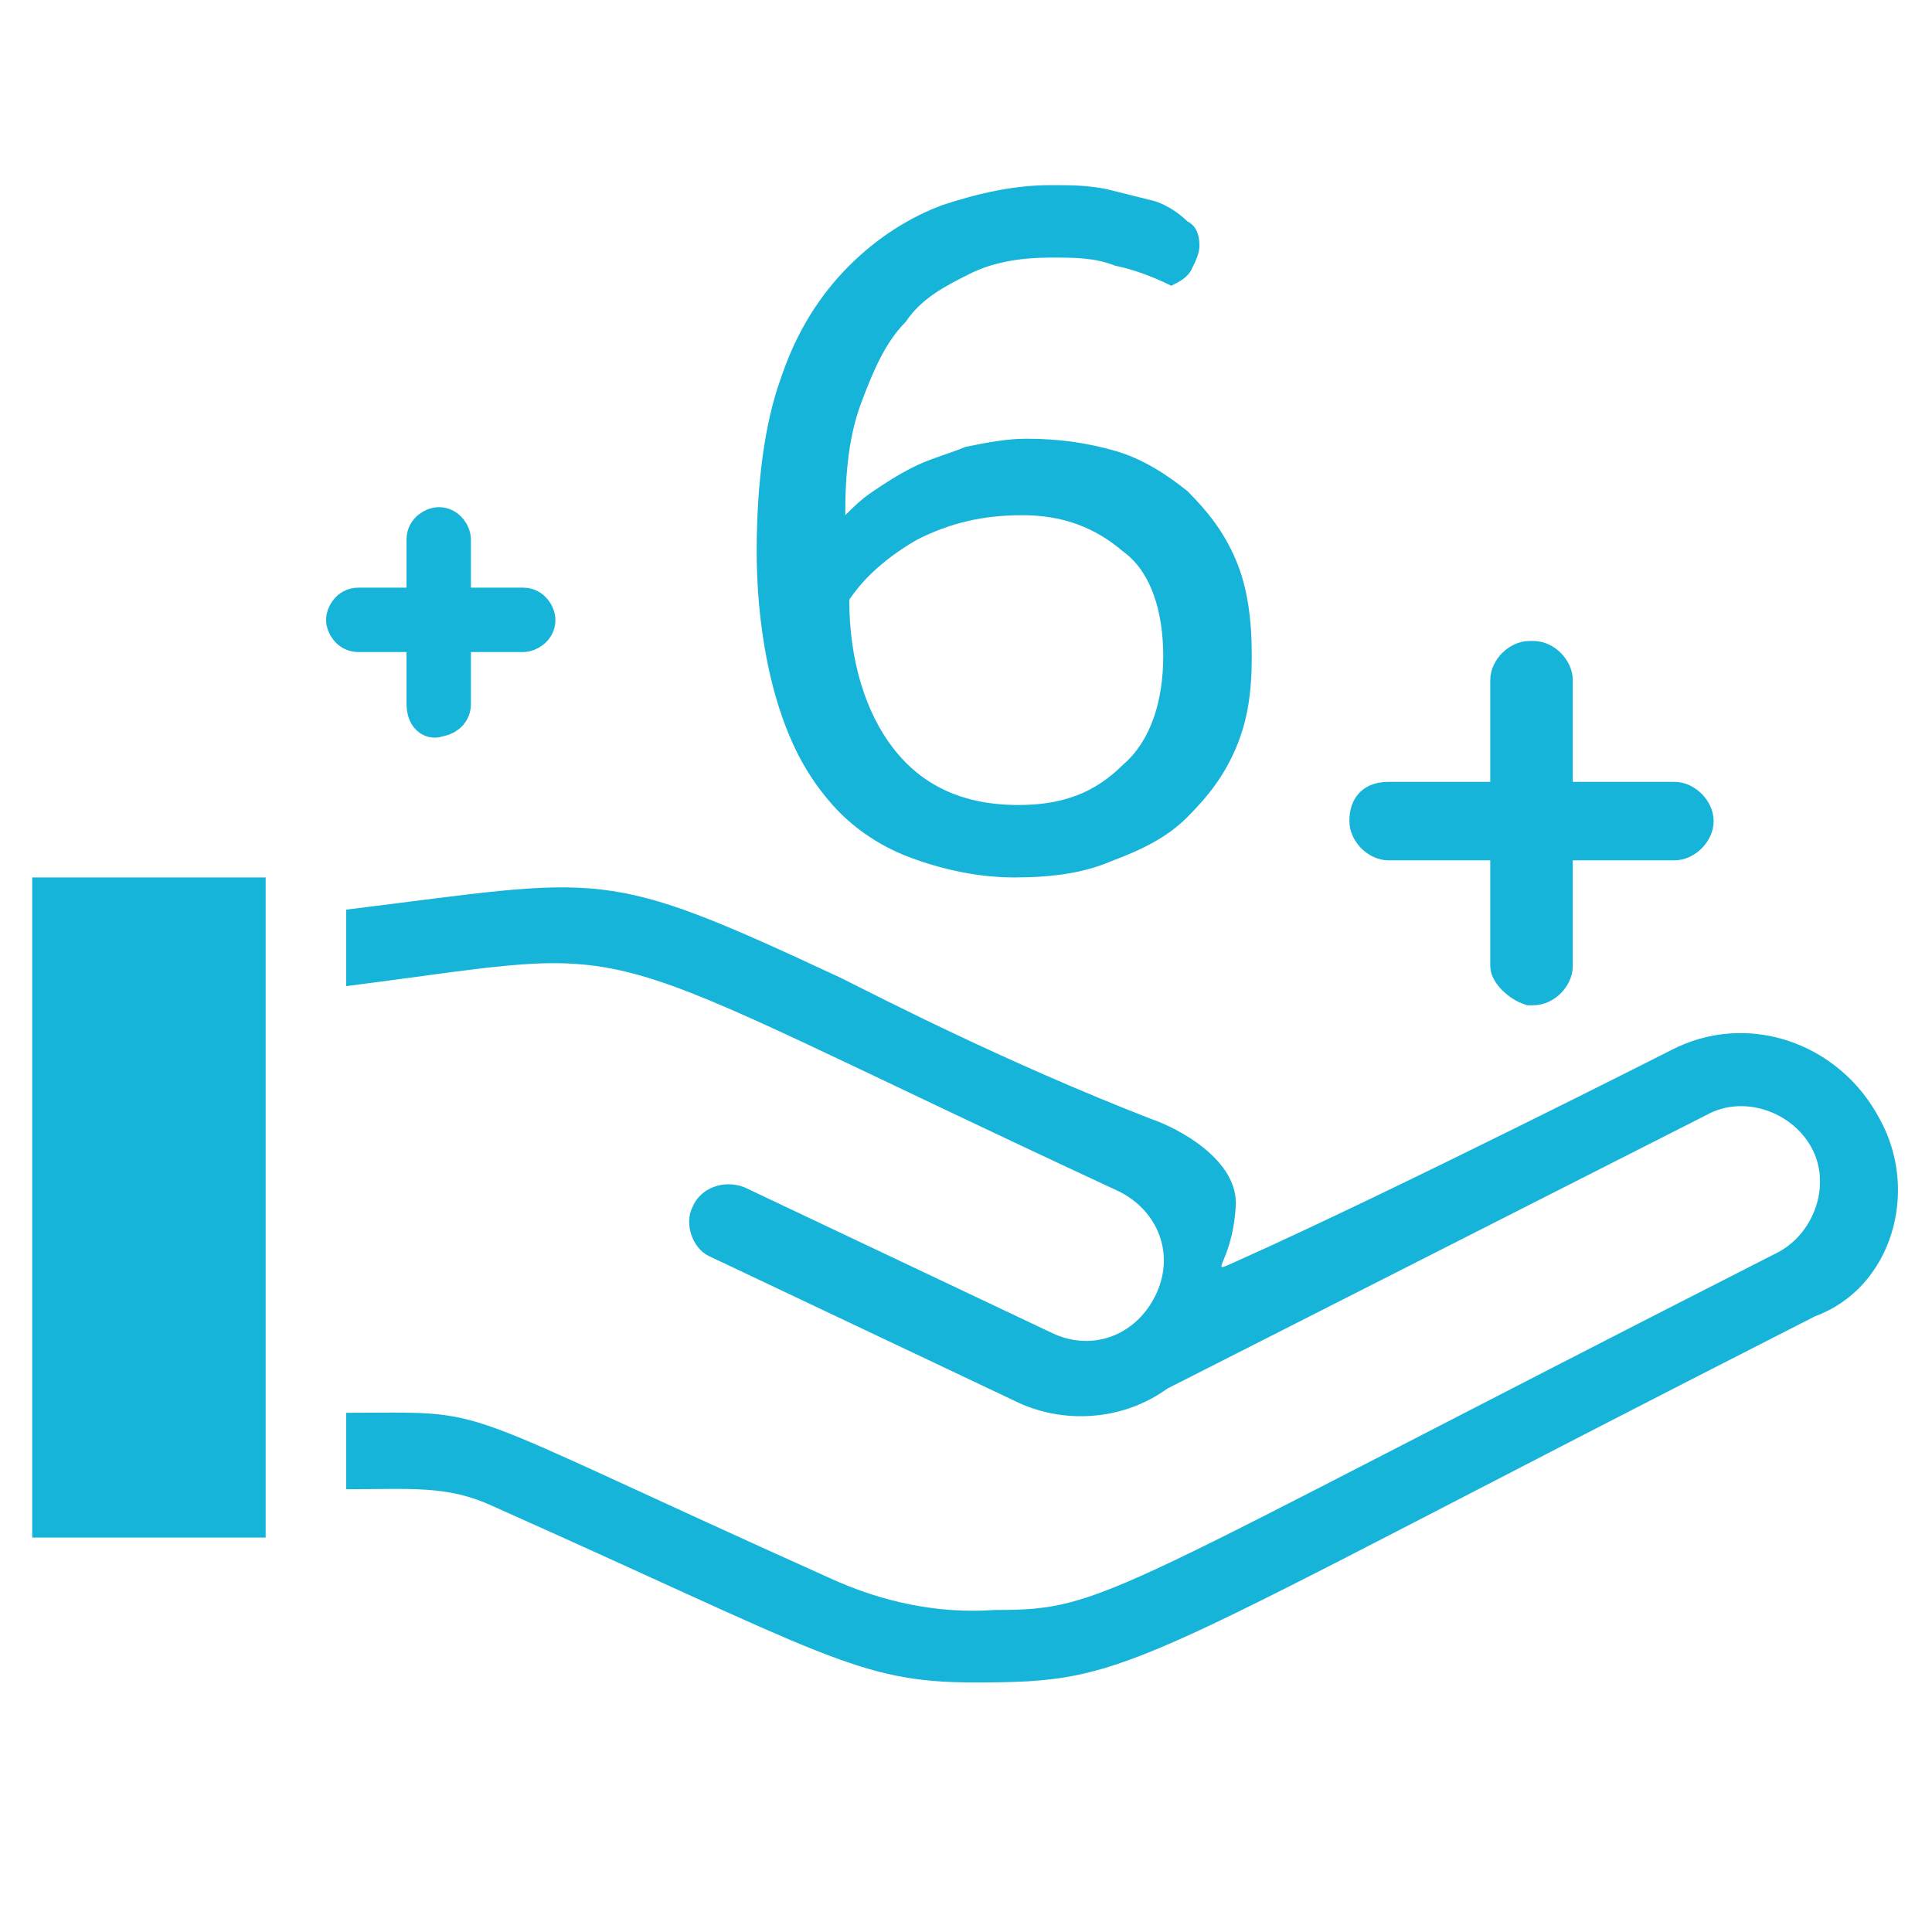 <?xml version="1.0" encoding="utf-8"?>
<!-- Generator: Adobe Illustrator 26.4.0, SVG Export Plug-In . SVG Version: 6.00 Build 0)  -->
<svg version="1.1" id="Layer_1" xmlns="http://www.w3.org/2000/svg" xmlns:xlink="http://www.w3.org/1999/xlink" x="0px" y="0px"
	 viewBox="0 0 48 48" style="enable-background:new 0 0 48 48;" xml:space="preserve">
<style type="text/css">
	.st0{fill:#17B4D9;}
	.st1{fill:#17B4D9;stroke:#17B4D9;stroke-width:0.75;stroke-miterlimit:10;}
	.st2{fill:#17B4D9;stroke:#17B4D9;stroke-miterlimit:10;}
</style>
<g id="Solution">
	<rect x="0.8" y="21.8" class="st0" width="5.8" height="16.4"/>
	<path class="st0" d="M46.7,27.8c-1-1.9-3.3-2.7-5.2-1.7l0,0c0,0-6.9,3.5-10.7,5.2c-0.9,0.4-0.2,0.2-0.1-1.3c0.1-1.2-1.5-2-2.1-2.2
		c-3.6-1.4-6.7-3-7.7-3.5c-6-2.8-5.8-2.5-12.3-1.7v1.9c7.9-1,5.2-1.4,19.2,5.1c1,0.5,1.4,1.6,0.9,2.6c-0.5,1-1.6,1.4-2.6,0.9
		l-7.6-3.6c-0.5-0.2-1.1,0-1.3,0.5c-0.2,0.4,0,1,0.4,1.2l7.6,3.6c1.2,0.6,2.7,0.5,3.8-0.3l13.4-6.8c0.9-0.5,2.1-0.1,2.6,0.8
		s0.1,2.1-0.8,2.6C27.3,39.7,27.5,40,24.7,40c-1.4,0.1-2.8-0.2-4.1-0.8c-9.8-4.4-8.2-4.1-12-4.1V37c1.6,0,2.5-0.1,3.6,0.4
		c8.3,3.7,9.1,4.4,12,4.4c4.1,0,3.6-0.3,20.9-9.1C47,32,47.7,29.6,46.7,27.8z"/>
</g>
<path class="st1" d="M37.4,24v-7.1c0-0.3,0.3-0.6,0.6-0.6h0.1c0.3,0,0.6,0.3,0.6,0.6V24c0,0.3-0.3,0.6-0.6,0.6H38
	C37.7,24.5,37.4,24.2,37.4,24z"/>
<path class="st1" d="M34.5,19.8h7.1c0.3,0,0.6,0.3,0.6,0.6l0,0c0,0.3-0.3,0.6-0.6,0.6h-7.1c-0.3,0-0.6-0.3-0.6-0.6l0,0
	C33.9,20,34.1,19.8,34.5,19.8z"/>
<path class="st2" d="M10.6,17.5v-4.1c0-0.2,0.2-0.3,0.3-0.3l0,0c0.2,0,0.3,0.2,0.3,0.3v4.1c0,0.2-0.2,0.3-0.3,0.3l0,0
	C10.7,17.9,10.6,17.7,10.6,17.5z"/>
<path class="st2" d="M8.9,15.1H13c0.2,0,0.3,0.2,0.3,0.3l0,0c0,0.2-0.2,0.3-0.3,0.3H8.9c-0.2,0-0.3-0.2-0.3-0.3l0,0
	C8.6,15.3,8.7,15.1,8.9,15.1z"/>
<g>
	<path class="st0" d="M29.8,6.1c0,0.2-0.1,0.4-0.2,0.6c-0.1,0.2-0.3,0.3-0.5,0.4c-0.4-0.2-0.9-0.4-1.4-0.5c-0.5-0.2-1-0.2-1.6-0.2
		c-0.7,0-1.4,0.1-2,0.4c-0.6,0.3-1.2,0.6-1.6,1.2c-0.5,0.5-0.8,1.2-1.1,2c-0.3,0.8-0.4,1.7-0.4,2.8c0.2-0.2,0.4-0.4,0.7-0.6
		c0.3-0.2,0.6-0.4,1-0.6c0.4-0.2,0.8-0.3,1.3-0.5c0.5-0.1,1-0.2,1.5-0.2c0.8,0,1.5,0.1,2.2,0.3c0.7,0.2,1.3,0.6,1.8,1
		c0.5,0.5,0.9,1,1.2,1.7c0.3,0.7,0.4,1.5,0.4,2.4c0,0.9-0.1,1.6-0.4,2.3c-0.3,0.7-0.7,1.2-1.2,1.7c-0.5,0.5-1.1,0.8-1.9,1.1
		c-0.7,0.3-1.5,0.4-2.4,0.4c-0.9,0-1.8-0.2-2.6-0.5c-0.8-0.3-1.5-0.8-2-1.4c-0.6-0.7-1-1.5-1.3-2.5c-0.3-1-0.5-2.3-0.5-3.7
		c0-1.7,0.2-3.2,0.6-4.3c0.4-1.2,1-2.1,1.7-2.8c0.7-0.7,1.5-1.2,2.3-1.5c0.9-0.3,1.8-0.5,2.7-0.5c0.5,0,0.9,0,1.4,0.1
		c0.4,0.1,0.8,0.2,1.2,0.3c0.3,0.1,0.6,0.3,0.8,0.5C29.7,5.6,29.8,5.8,29.8,6.1z M25.3,20c1.1,0,1.9-0.3,2.6-1c0.7-0.6,1-1.6,1-2.7
		s-0.3-2.1-1-2.6c-0.7-0.6-1.5-0.9-2.5-0.9c-1,0-1.8,0.2-2.6,0.6c-0.7,0.4-1.3,0.9-1.7,1.5c0,1.5,0.4,2.8,1.1,3.7
		C22.9,19.5,23.9,20,25.3,20z"/>
</g>
</svg>
